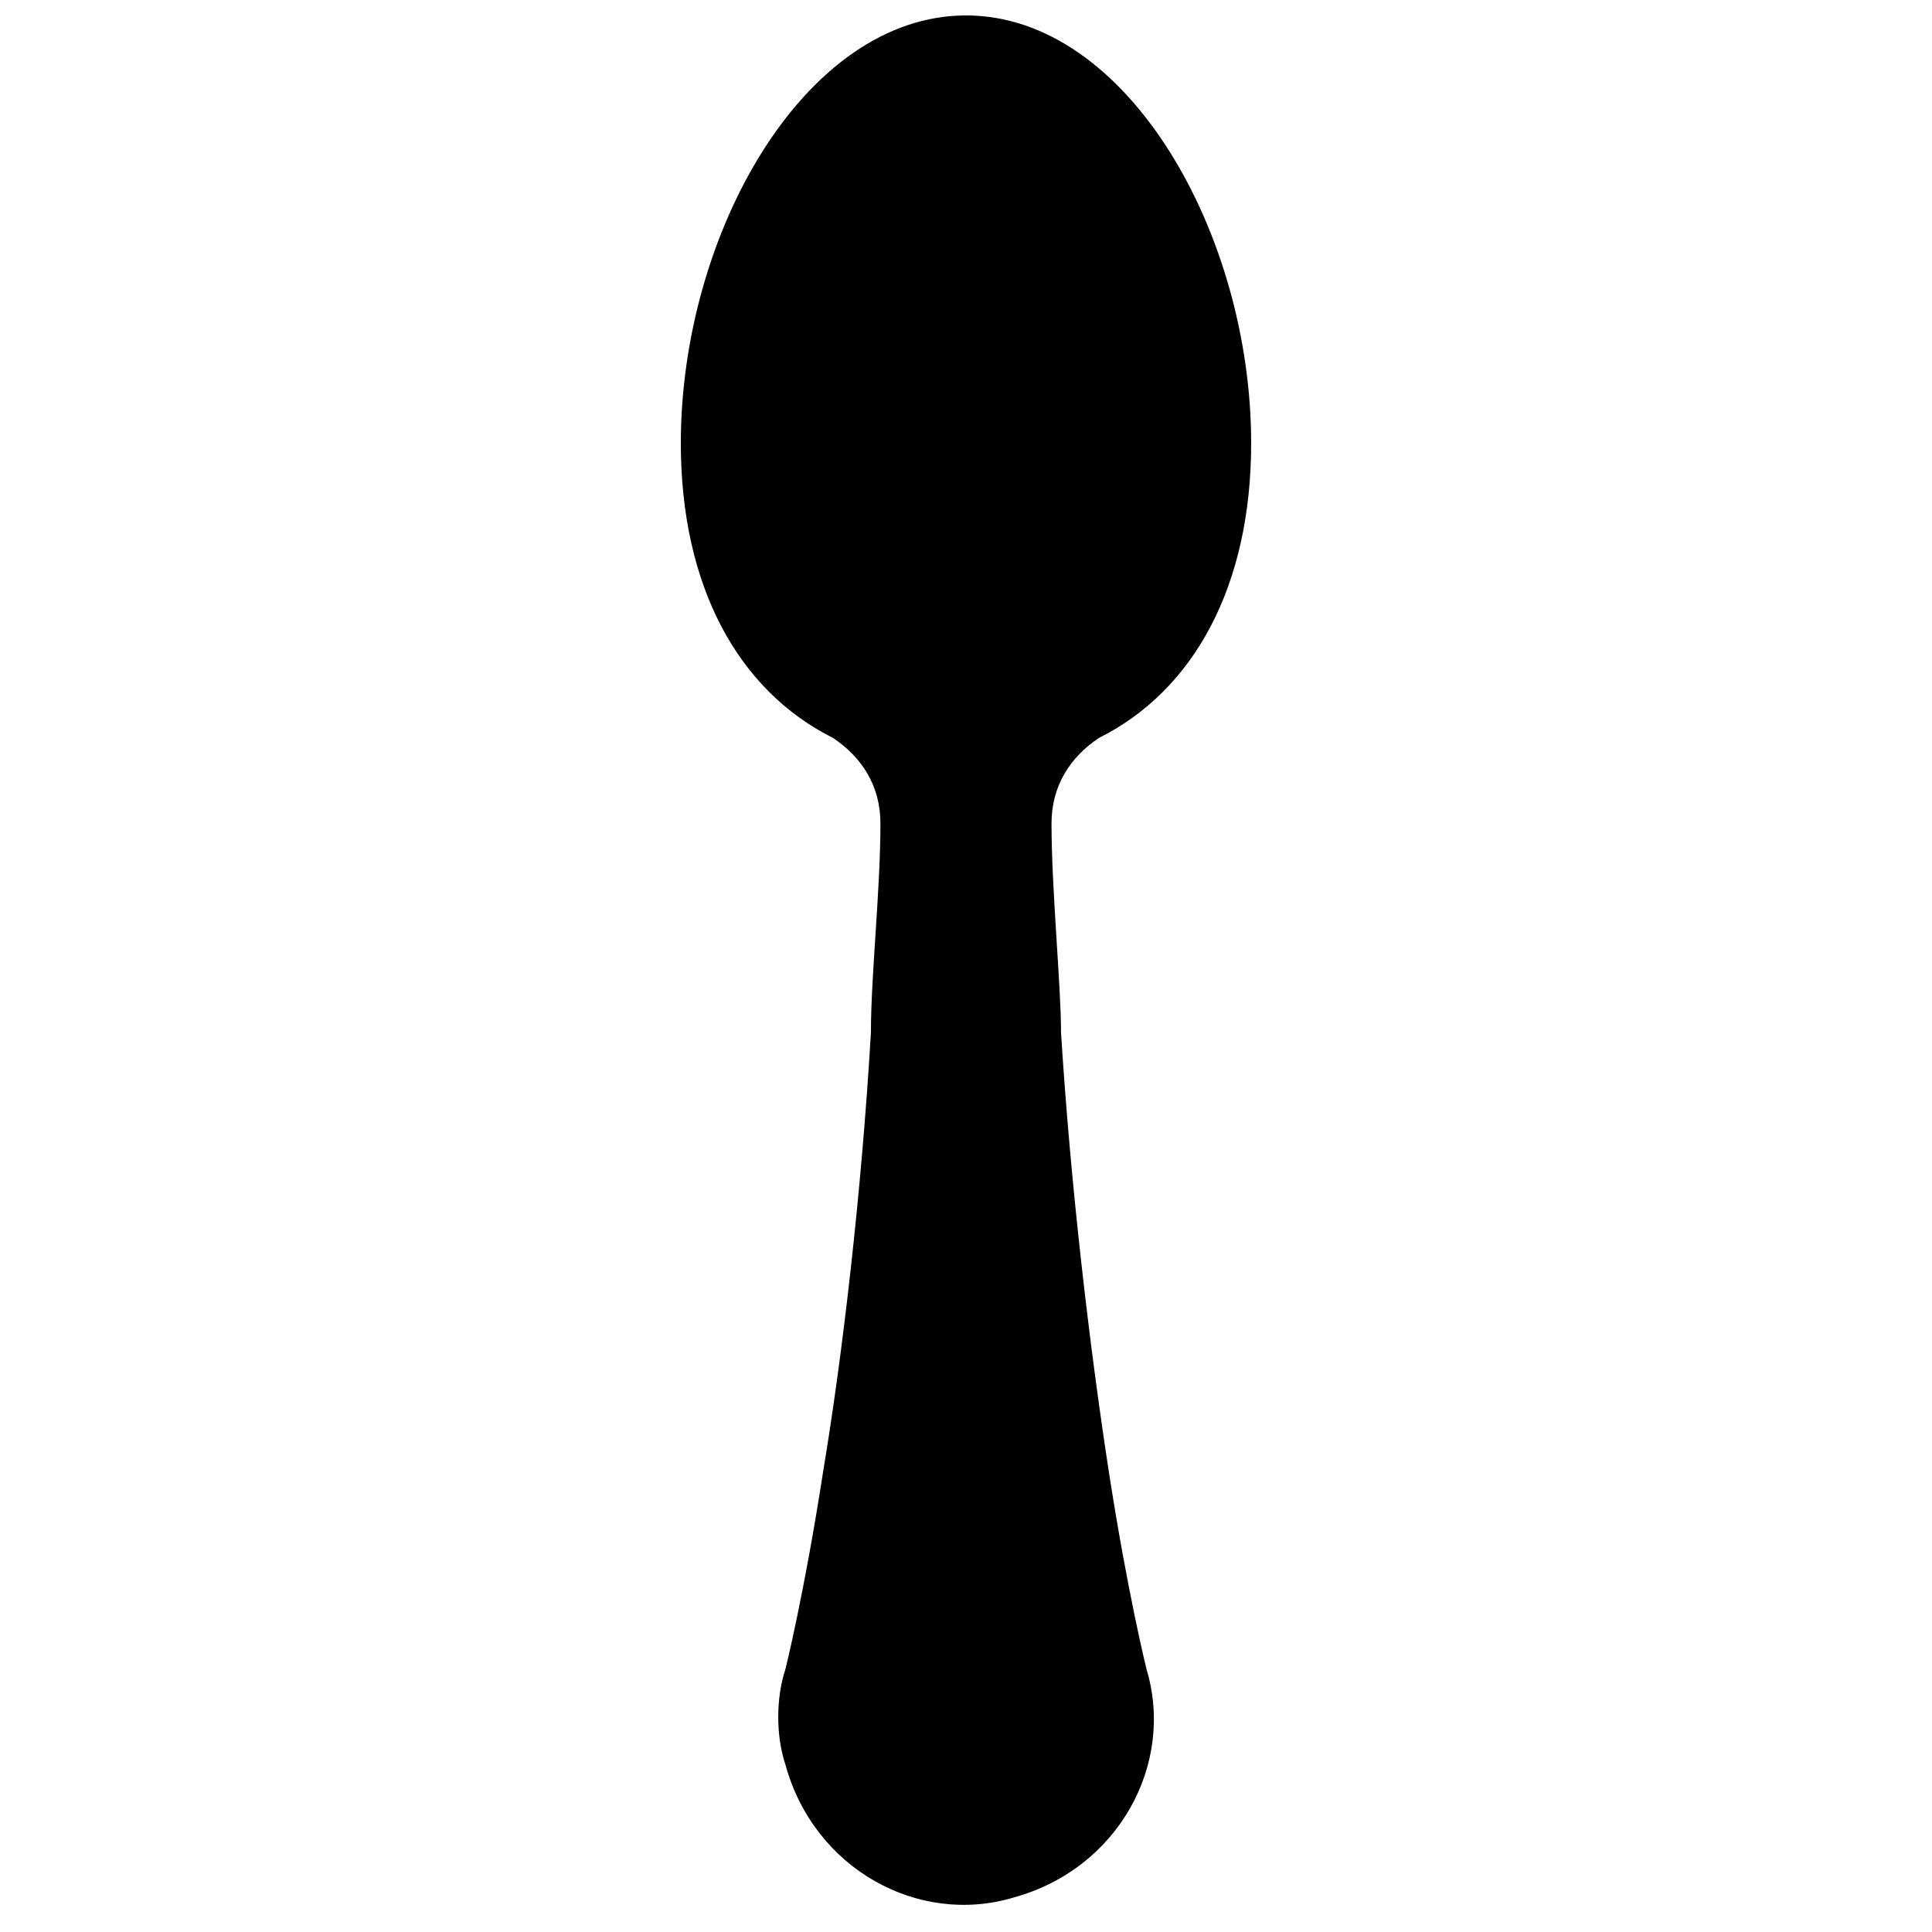 <?xml version="1.0" encoding="UTF-8"?>
<!-- Uploaded to: SVG Repo, www.svgrepo.com, Generator: SVG Repo Mixer Tools -->
<svg width="800px" height="800px" version="1.1" viewBox="144 144 512 512" xmlns="http://www.w3.org/2000/svg">
 <defs>
  <clipPath id="a">
   <path d="m324 148.09h152v500.91h-152z"/>
  </clipPath>
 </defs>
 <g clip-path="url(#a)">
  <path d="m475.57 261.45c0-55.418-32.746-113.36-75.57-113.36s-75.574 57.938-75.574 113.36c0 37.789 15.117 65.496 40.305 78.094 7.559 5.039 12.594 12.594 12.594 22.672 0 17.633-2.519 40.305-2.519 55.418-2.519 42.824-7.559 85.648-12.594 115.88-5.039 32.746-10.078 52.898-10.078 52.898-2.519 7.559-2.519 17.633 0 25.191 7.559 27.711 35.266 42.824 60.457 35.266 27.711-7.559 42.824-35.266 35.266-60.457 0 0-5.039-20.152-10.078-52.898-5.039-32.746-10.078-75.57-12.594-115.88 0-12.594-2.519-37.785-2.519-55.418 0-10.078 5.039-17.633 12.594-22.672 25.199-12.598 40.312-40.305 40.312-78.094z"/>
 </g>
</svg>